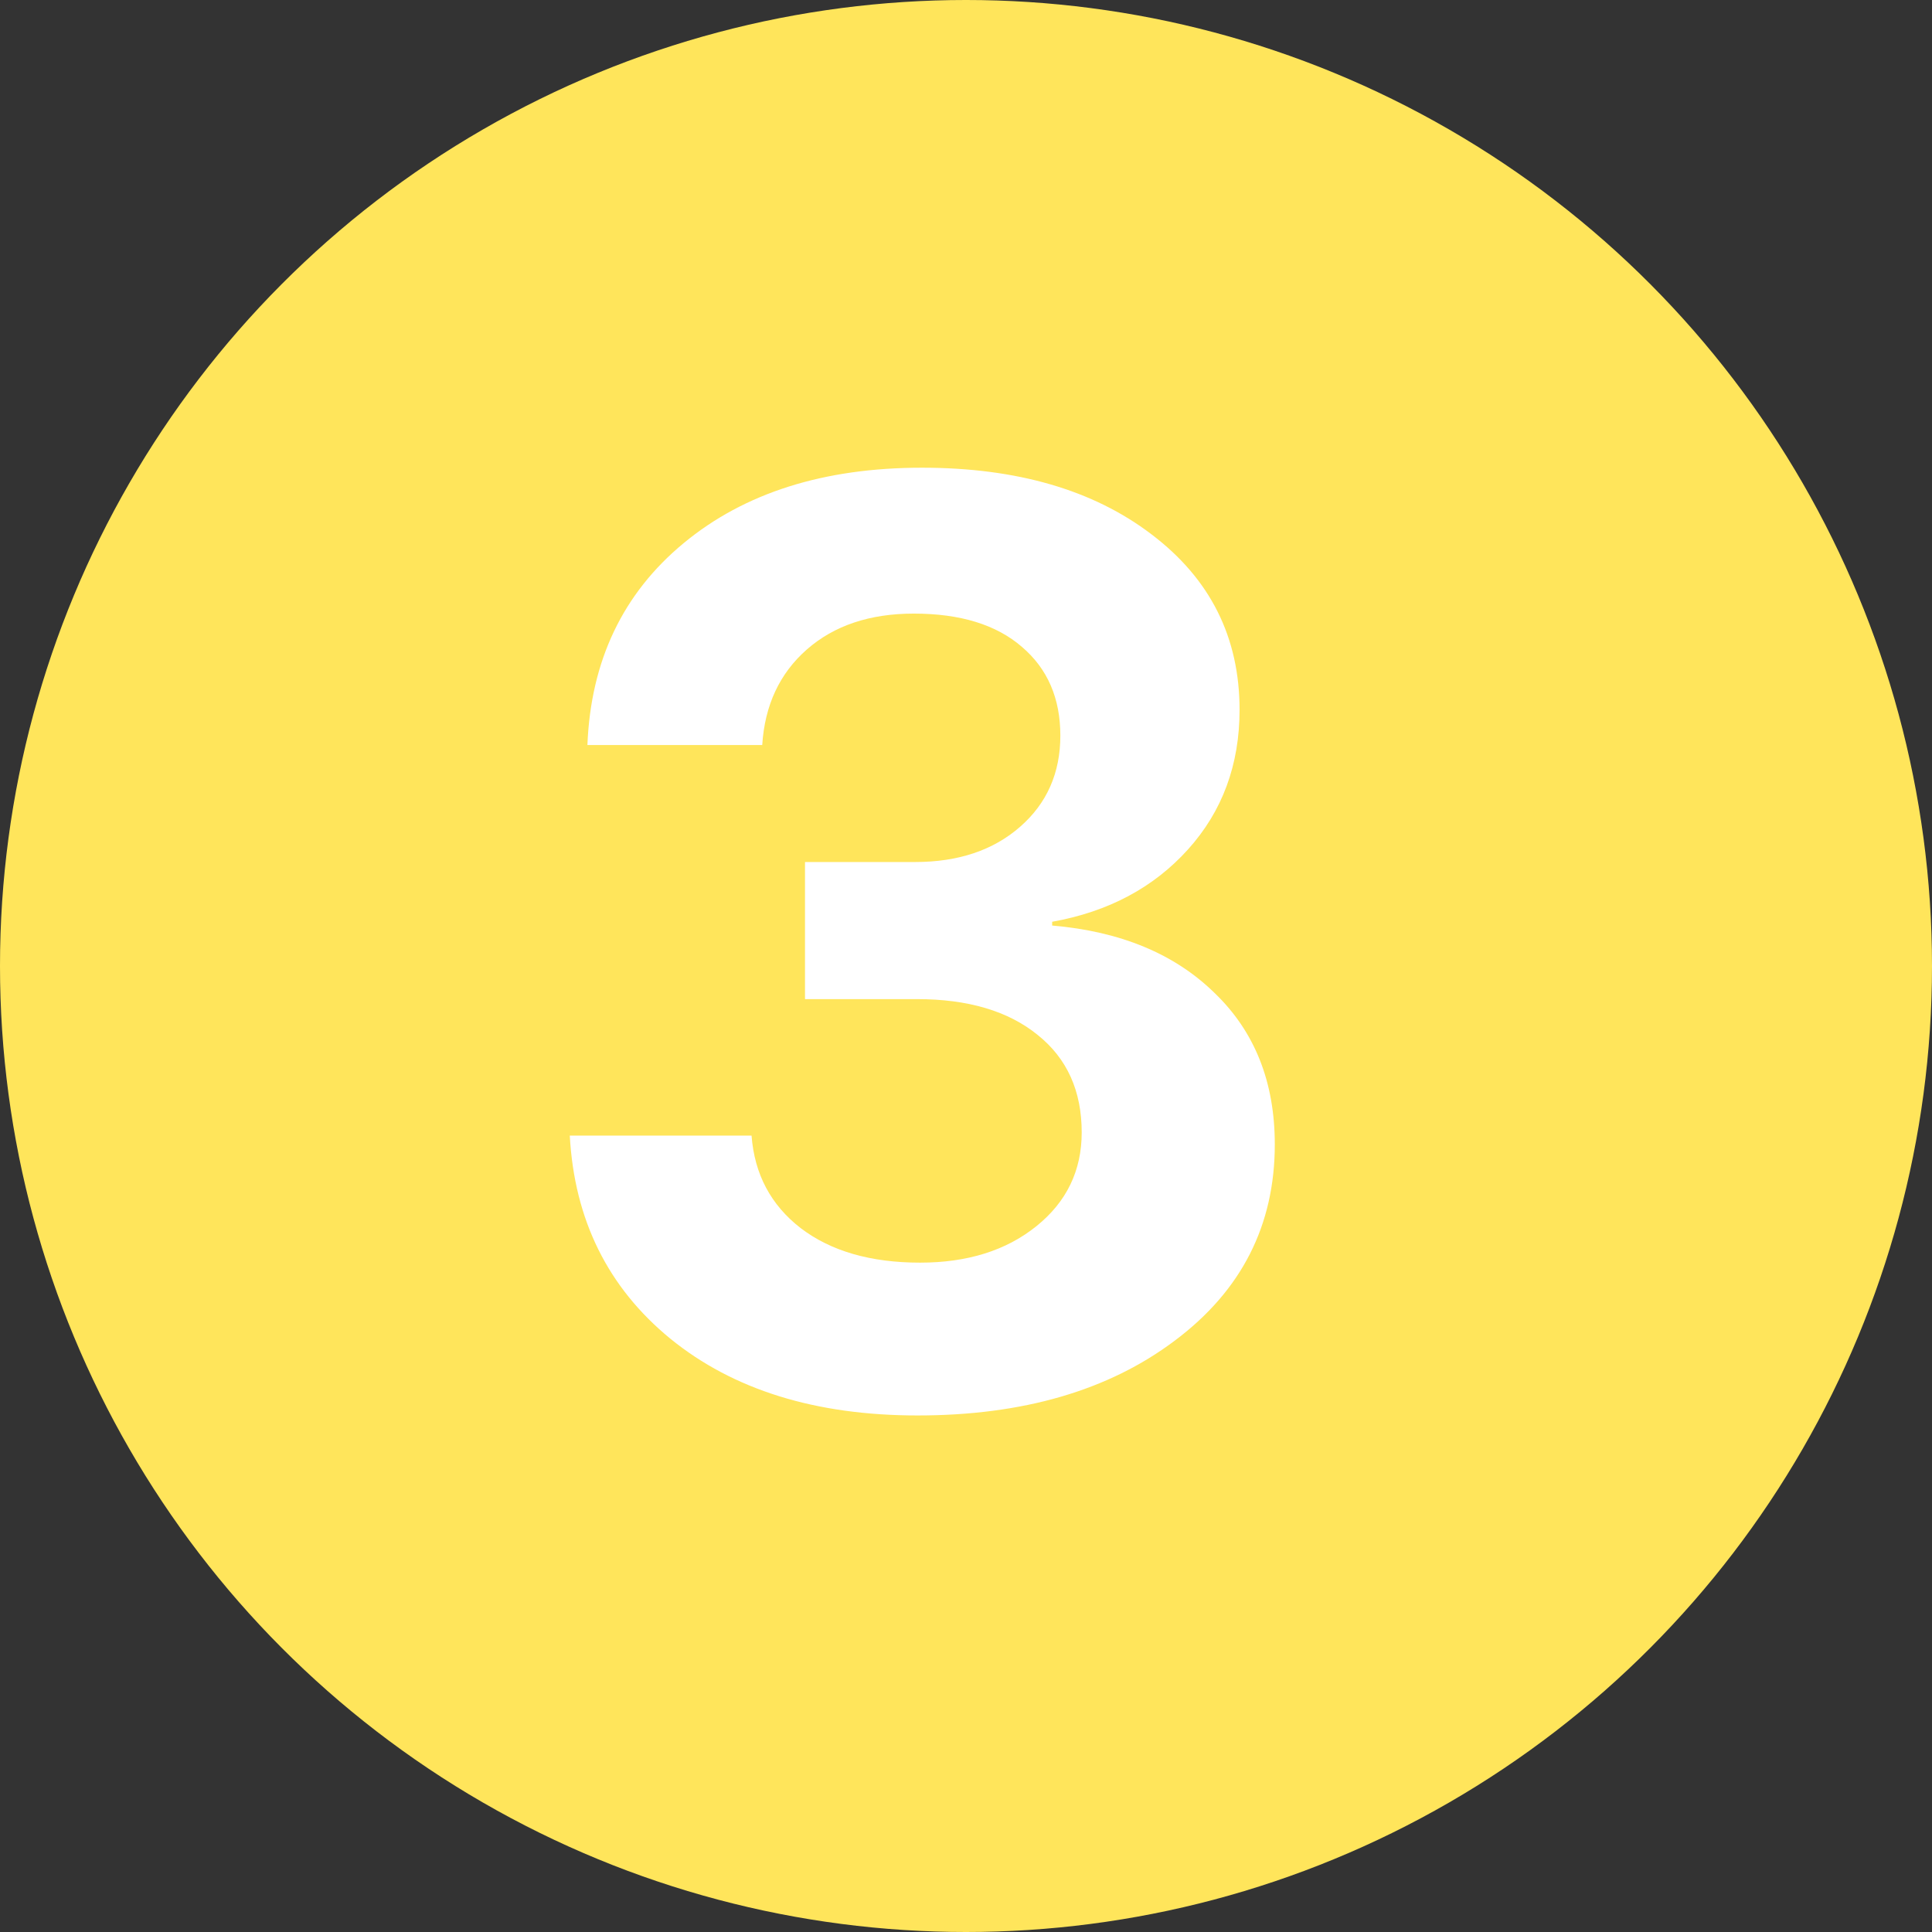 <?xml version="1.0" encoding="UTF-8"?> <svg xmlns="http://www.w3.org/2000/svg" width="72" height="72" viewBox="0 0 72 72" fill="none"><rect x="0" y="0" width="72" height="72" fill="#333333" stroke="none"/> <circle cx="36" cy="36" r="36" fill="#FFE55B"></circle> <path d="M30 37.234V32.125H34.102C35.711 32.125 37.016 31.688 38.016 30.812C39.016 29.938 39.516 28.805 39.516 27.414C39.516 26.023 39.039 24.922 38.086 24.109C37.133 23.281 35.789 22.867 34.055 22.867C32.414 22.867 31.086 23.312 30.07 24.203C29.055 25.094 28.5 26.281 28.406 27.766H21.891C22.016 24.625 23.211 22.117 25.477 20.242C27.742 18.367 30.703 17.43 34.359 17.43C37.891 17.43 40.742 18.258 42.914 19.914C45.102 21.57 46.195 23.75 46.195 26.453C46.195 28.5 45.555 30.234 44.273 31.656C42.992 33.078 41.305 33.977 39.211 34.352V34.492C41.758 34.711 43.773 35.547 45.258 37C46.758 38.438 47.508 40.32 47.508 42.648C47.508 45.664 46.266 48.102 43.781 49.961C41.312 51.82 38.117 52.75 34.195 52.75C30.398 52.75 27.328 51.797 24.984 49.891C22.656 47.984 21.406 45.461 21.234 42.32H28.008C28.117 43.758 28.727 44.906 29.836 45.766C30.961 46.625 32.445 47.055 34.289 47.055C36.055 47.055 37.5 46.602 38.625 45.695C39.75 44.789 40.312 43.625 40.312 42.203C40.312 40.656 39.766 39.445 38.672 38.57C37.578 37.68 36.078 37.234 34.172 37.234H30Z" fill="white"></path> </svg> 